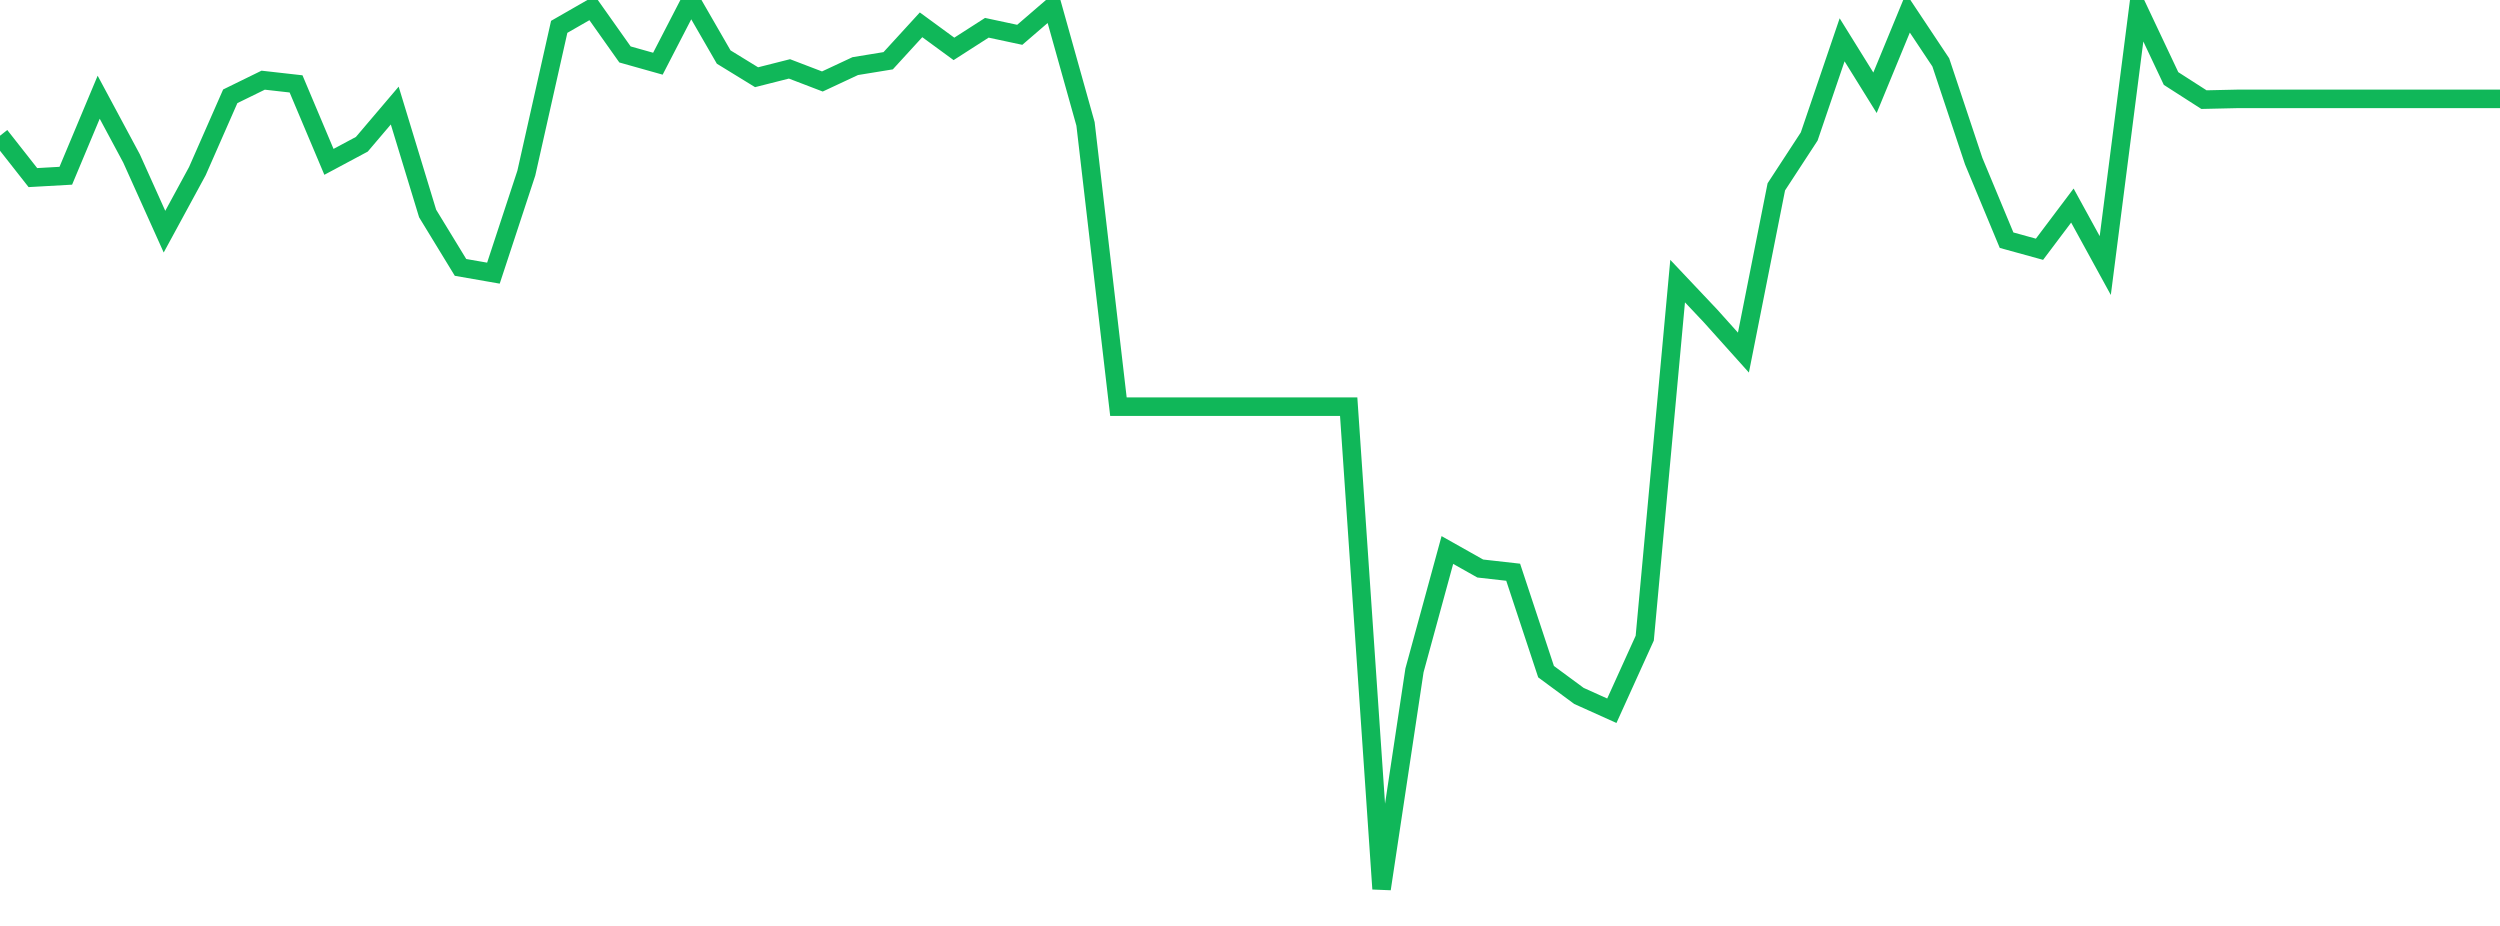 <?xml version="1.0" standalone="no"?>
<!DOCTYPE svg PUBLIC "-//W3C//DTD SVG 1.1//EN" "http://www.w3.org/Graphics/SVG/1.1/DTD/svg11.dtd">
<svg width="135" height="50" viewBox="0 0 135 50" preserveAspectRatio="none" class="sparkline" xmlns="http://www.w3.org/2000/svg"
xmlns:xlink="http://www.w3.org/1999/xlink"><path  class="sparkline--line" d="M 0 7.33 L 0 7.33 L 1.776 9.59 L 3.553 9.49 L 5.329 5.25 L 7.105 8.56 L 8.882 12.51 L 10.658 9.24 L 12.434 5.2 L 14.211 4.33 L 15.987 4.53 L 17.763 8.74 L 19.539 7.79 L 21.316 5.7 L 23.092 11.53 L 24.868 14.44 L 26.645 14.75 L 28.421 9.35 L 30.197 1.45 L 31.974 0.43 L 33.75 2.94 L 35.526 3.44 L 37.303 0 L 39.079 3.08 L 40.855 4.17 L 42.632 3.72 L 44.408 4.4 L 46.184 3.57 L 47.961 3.28 L 49.737 1.34 L 51.513 2.64 L 53.289 1.5 L 55.066 1.88 L 56.842 0.35 L 58.618 6.69 L 60.395 21.96 L 62.171 21.96 L 63.947 21.96 L 65.724 21.96 L 67.5 21.96 L 69.276 21.96 L 71.053 21.96 L 72.829 21.96 L 74.605 48 L 76.382 36.2 L 78.158 29.7 L 79.934 30.7 L 81.711 30.9 L 83.487 36.27 L 85.263 37.58 L 87.039 38.38 L 88.816 34.46 L 90.592 15.18 L 92.368 17.06 L 94.145 19.04 L 95.921 10.09 L 97.697 7.37 L 99.474 2.15 L 101.25 5.01 L 103.026 0.7 L 104.803 3.37 L 106.579 8.7 L 108.355 12.97 L 110.132 13.46 L 111.908 11.1 L 113.684 14.34 L 115.461 0.48 L 117.237 4.24 L 119.013 5.38 L 120.789 5.34 L 122.566 5.34 L 124.342 5.34 L 126.118 5.34 L 127.895 5.34 L 129.671 5.34 L 131.447 5.34 L 133.224 5.34 L 135 5.34" fill="none" stroke-width="1" stroke="#10b759"></path></svg>